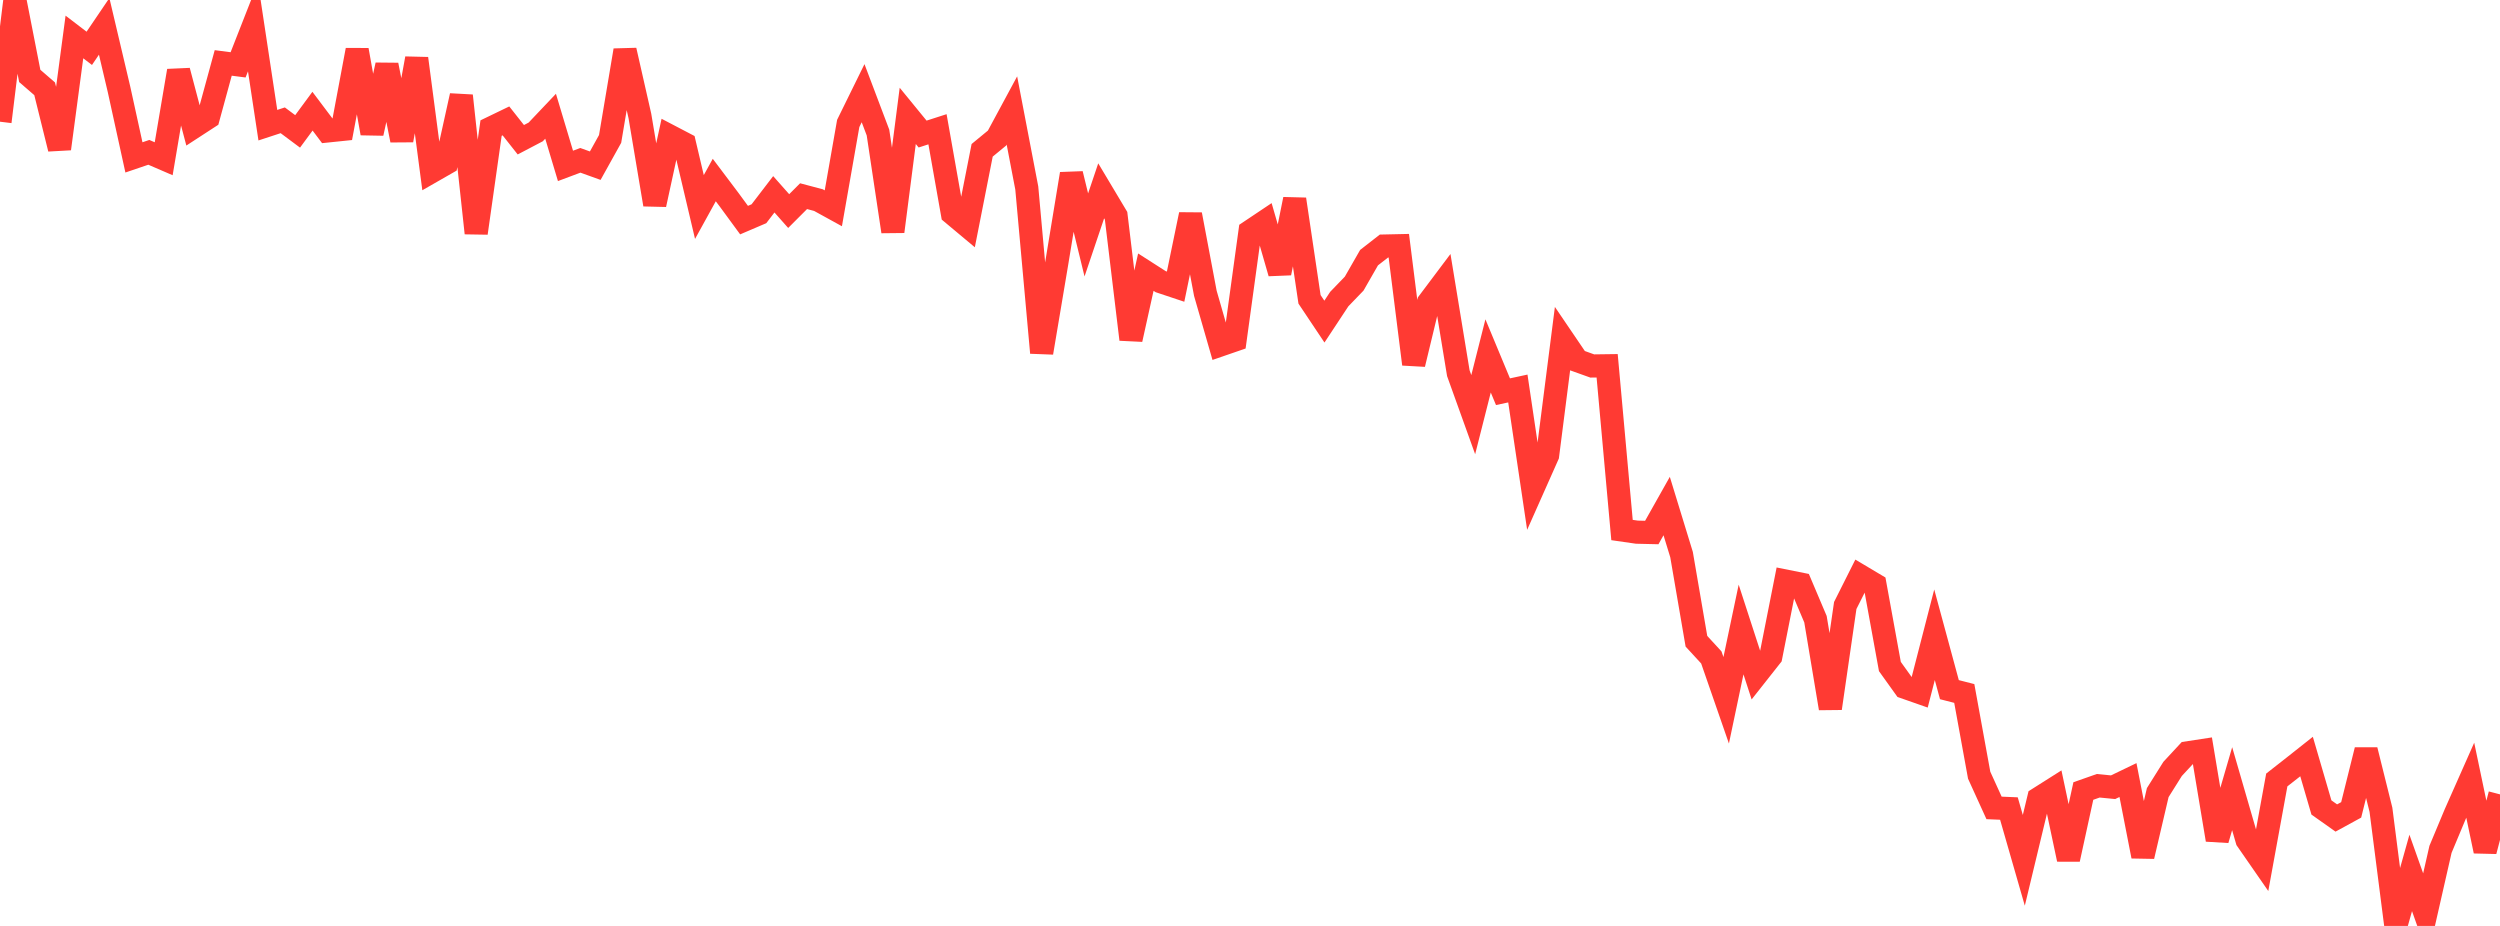 <?xml version="1.0" standalone="no"?>
<!DOCTYPE svg PUBLIC "-//W3C//DTD SVG 1.1//EN" "http://www.w3.org/Graphics/SVG/1.1/DTD/svg11.dtd">

<svg width="135" height="50" viewBox="0 0 135 50" preserveAspectRatio="none" 
  xmlns="http://www.w3.org/2000/svg"
  xmlns:xlink="http://www.w3.org/1999/xlink">


<polyline points="0.0, 6.572 0.804, 0.0 1.607, 4.1 2.411, 4.795 3.214, 8.034 4.018, 1.996 4.821, 2.61 5.625, 1.424 6.429, 4.834 7.232, 8.499 8.036, 8.226 8.839, 8.573 9.643, 3.824 10.446, 6.865 11.25, 6.342 12.054, 3.398 12.857, 3.502 13.661, 1.452 14.464, 6.76 15.268, 6.496 16.071, 7.095 16.875, 6.004 17.679, 7.072 18.482, 6.989 19.286, 2.702 20.089, 7.198 20.893, 3.509 21.696, 7.573 22.5, 3.158 23.304, 9.268 24.107, 8.808 24.911, 5.169 25.714, 12.587 26.518, 6.916 27.321, 6.528 28.125, 7.546 28.929, 7.124 29.732, 6.277 30.536, 8.958 31.339, 8.657 32.143, 8.947 32.946, 7.502 33.75, 2.718 34.554, 6.262 35.357, 11.045 36.161, 7.347 36.964, 7.767 37.768, 11.179 38.571, 9.722 39.375, 10.789 40.179, 11.886 40.982, 11.542 41.786, 10.492 42.589, 11.398 43.393, 10.593 44.196, 10.806 45.0, 11.248 45.804, 6.666 46.607, 5.032 47.411, 7.157 48.214, 12.503 49.018, 6.257 49.821, 7.239 50.625, 6.98 51.429, 11.525 52.232, 12.196 53.036, 8.117 53.839, 7.456 54.643, 5.965 55.446, 10.152 56.25, 19.047 57.054, 14.27 57.857, 9.39 58.661, 12.686 59.464, 10.305 60.268, 11.651 61.071, 18.327 61.875, 14.696 62.679, 15.211 63.482, 15.479 64.286, 11.584 65.089, 15.838 65.893, 18.631 66.696, 18.354 67.5, 12.501 68.304, 11.963 69.107, 14.745 69.911, 10.76 70.714, 16.164 71.518, 17.367 72.321, 16.15 73.125, 15.316 73.929, 13.913 74.732, 13.287 75.536, 13.269 76.339, 19.664 77.143, 16.33 77.946, 15.261 78.75, 20.153 79.554, 22.391 80.357, 19.219 81.161, 21.152 81.964, 20.979 82.768, 26.393 83.571, 24.587 84.375, 18.291 85.179, 19.475 85.982, 19.763 86.786, 19.752 87.589, 28.621 88.393, 28.737 89.196, 28.756 90.0, 27.327 90.804, 29.95 91.607, 34.627 92.411, 35.501 93.214, 37.816 94.018, 33.993 94.821, 36.465 95.625, 35.446 96.429, 31.38 97.232, 31.541 98.036, 33.438 98.839, 38.25 99.643, 32.697 100.446, 31.098 101.25, 31.577 102.054, 35.992 102.857, 37.112 103.661, 37.394 104.464, 34.277 105.268, 37.242 106.071, 37.447 106.875, 41.861 107.679, 43.627 108.482, 43.661 109.286, 46.458 110.089, 43.119 110.893, 42.61 111.696, 46.402 112.5, 42.715 113.304, 42.432 114.107, 42.51 114.911, 42.123 115.714, 46.239 116.518, 42.801 117.321, 41.521 118.125, 40.654 118.929, 40.531 119.732, 45.349 120.536, 42.589 121.339, 45.361 122.143, 46.521 122.946, 42.119 123.75, 41.489 124.554, 40.853 125.357, 43.603 126.161, 44.172 126.964, 43.733 127.768, 40.502 128.571, 43.727 129.375, 50.0 130.179, 47.138 130.982, 49.399 131.786, 45.867 132.589, 43.945 133.393, 42.131 134.196, 45.959 135.0, 42.896" fill="none" stroke="#ff3a33" stroke-width="1.25"/>

</svg>